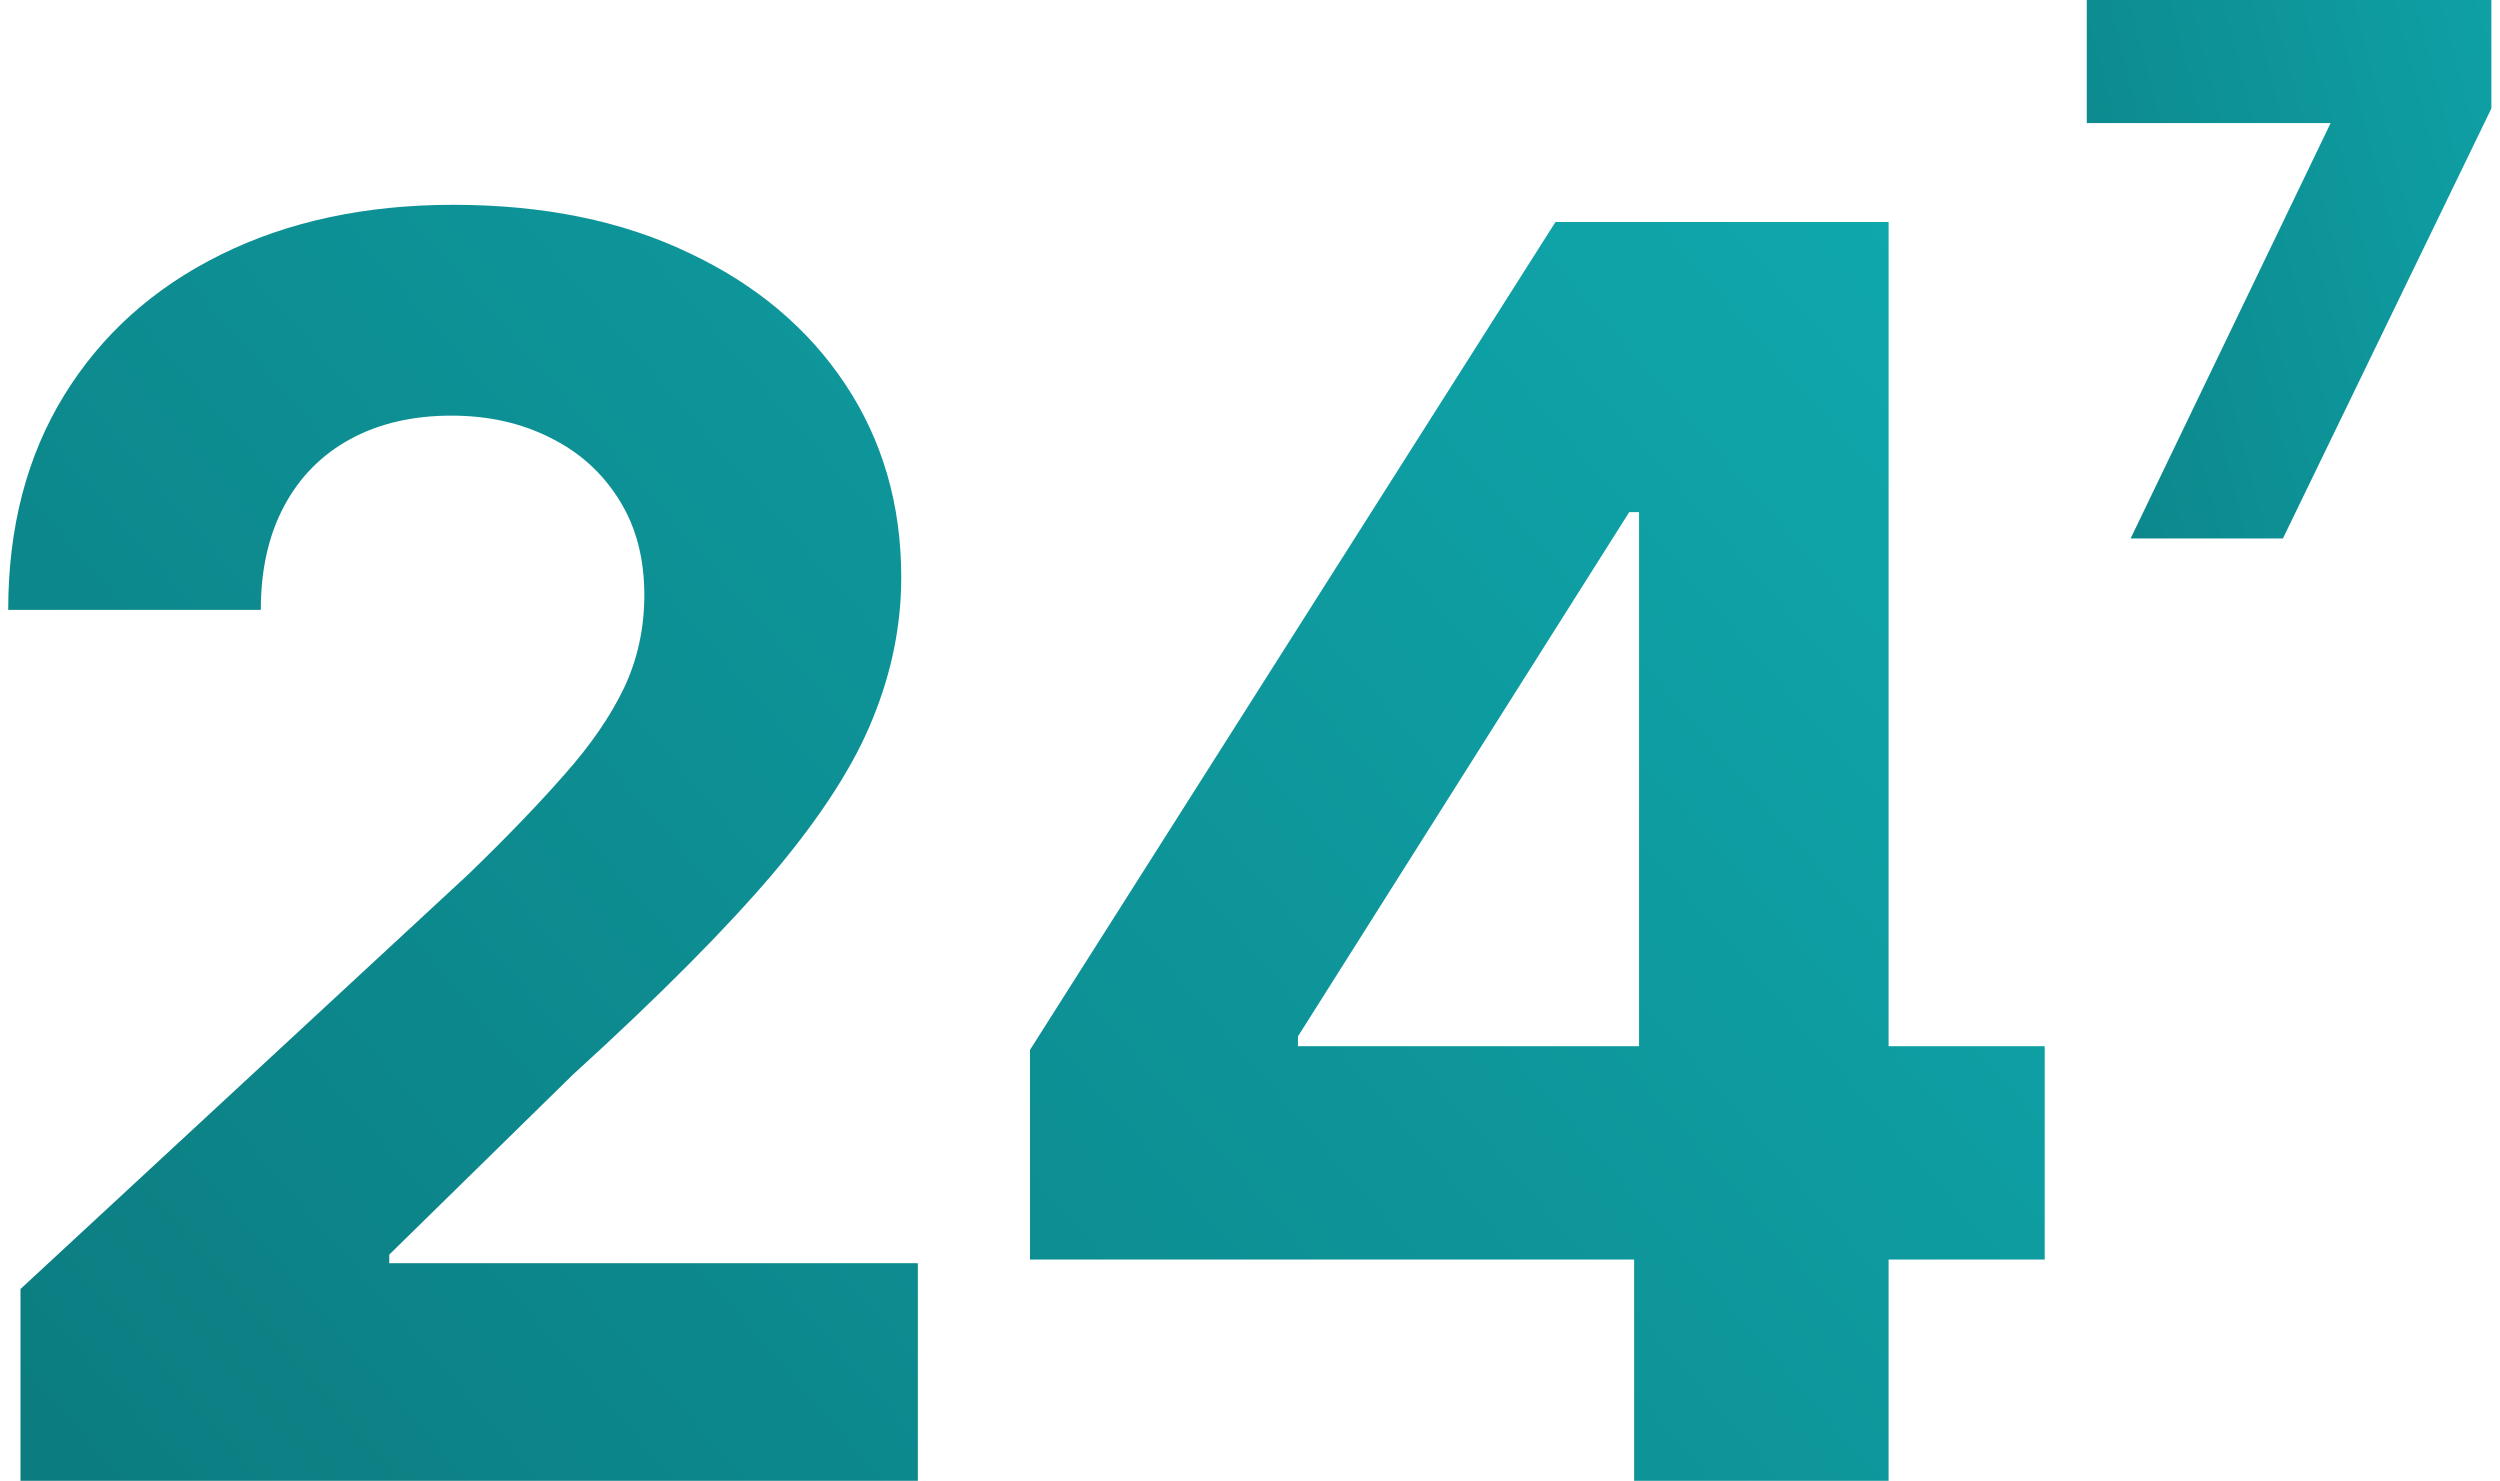 <svg width="130" height="77" viewBox="0 0 130 77" fill="none" xmlns="http://www.w3.org/2000/svg">
<path d="M53.558 65.494V54.596L80.884 11.545H90.281V26.631H84.719L67.493 53.893V54.404H106.325V65.494H53.558ZM84.975 77V62.17L85.231 57.344V11.545H98.207V77H84.975Z" fill="url(#paint0_linear_487_101)"/>
<path d="M1.066 77V67.028L24.365 45.455C26.346 43.538 28.008 41.812 29.351 40.278C30.714 38.744 31.748 37.241 32.451 35.771C33.154 34.28 33.505 32.671 33.505 30.945C33.505 29.028 33.069 27.376 32.195 25.991C31.321 24.585 30.128 23.509 28.616 22.763C27.103 21.996 25.387 21.613 23.47 21.613C21.467 21.613 19.72 22.018 18.228 22.827C16.737 23.637 15.586 24.798 14.777 26.311C13.967 27.824 13.562 29.624 13.562 31.712H0.427C0.427 27.43 1.396 23.712 3.335 20.558C5.274 17.405 7.99 14.965 11.485 13.239C14.979 11.513 19.006 10.65 23.566 10.65C28.253 10.65 32.334 11.482 35.806 13.143C39.301 14.784 42.017 17.064 43.956 19.983C45.895 22.902 46.865 26.247 46.865 30.018C46.865 32.49 46.375 34.93 45.395 37.337C44.436 39.745 42.721 42.419 40.249 45.359C37.777 48.278 34.294 51.783 29.798 55.874L20.242 65.239V65.686H47.728V77H1.066Z" fill="url(#paint1_linear_487_101)"/>
<path d="M108.512 0H129.552V5.64L118.712 28H110.792L121.192 6.4H108.512V0Z" fill="url(#paint2_linear_487_101)"/>
<defs>
<linearGradient id="paint0_linear_487_101" x1="-18" y1="154.5" x2="185" y2="-21.5" gradientUnits="userSpaceOnUse">
<stop stop-color="#096467"/>
<stop offset="1" stop-color="#12C7CD"/>
</linearGradient>
<linearGradient id="paint1_linear_487_101" x1="-18" y1="154.5" x2="185" y2="-21.5" gradientUnits="userSpaceOnUse">
<stop stop-color="#096467"/>
<stop offset="1" stop-color="#12C7CD"/>
</linearGradient>
<linearGradient id="paint2_linear_487_101" x1="98.023" y1="126.5" x2="196.614" y2="101.245" gradientUnits="userSpaceOnUse">
<stop stop-color="#096467"/>
<stop offset="1" stop-color="#12C7CD"/>
</linearGradient>
</defs>
</svg>
